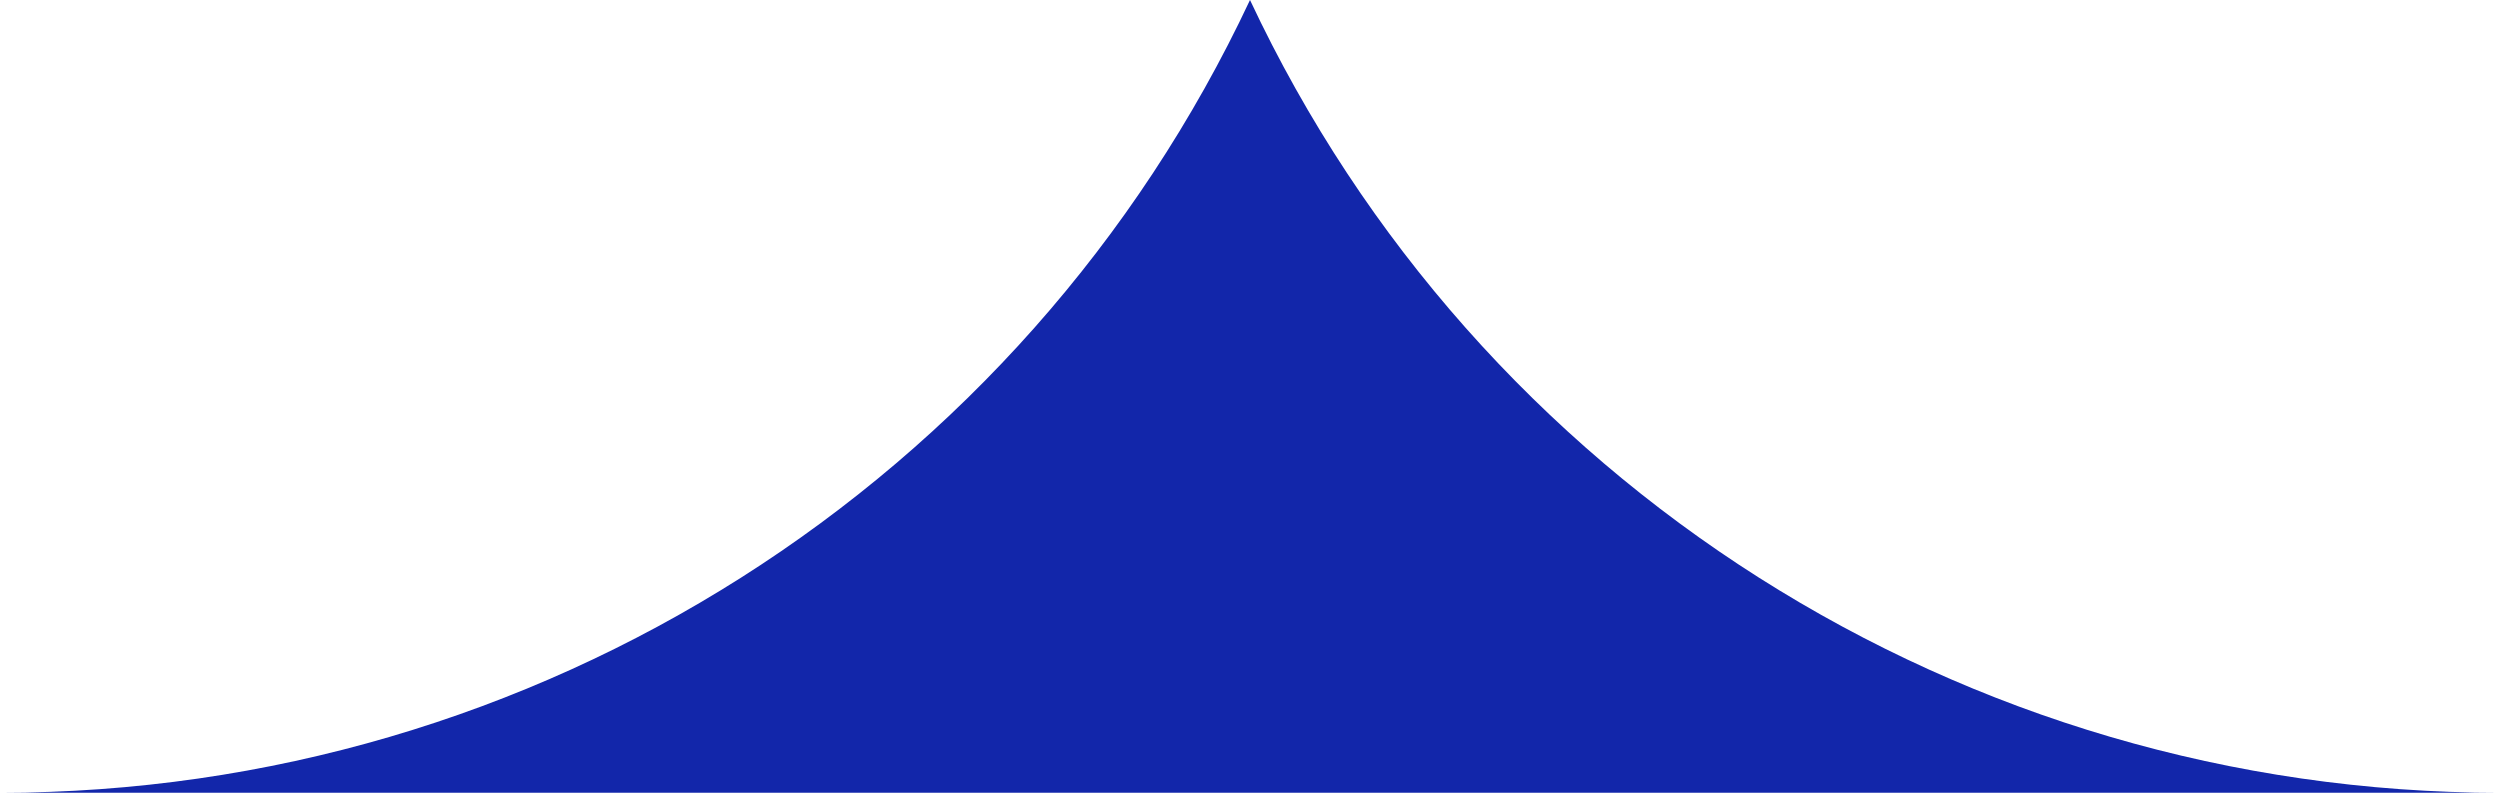<?xml version="1.0" encoding="utf-8"?>
<!-- Generator: Adobe Illustrator 25.1.0, SVG Export Plug-In . SVG Version: 6.00 Build 0)  -->
<svg version="1.1" id="Calque_1" xmlns="http://www.w3.org/2000/svg"
	xmlns:xlink="http://www.w3.org/1999/xlink" x="0px" y="0px"
	viewBox="0 0 76 24.1" style="enable-background:new 0 0 76 24.1;" xml:space="preserve">
<style type="text/css">
		.st0{fill:#1226aa;}
</style>
<path class="st0" d="M38,0C31.1,14.7,16.3,24.1,0,24.1h76C59.7,24.1,44.9,14.7,38,0z"/>
</svg>